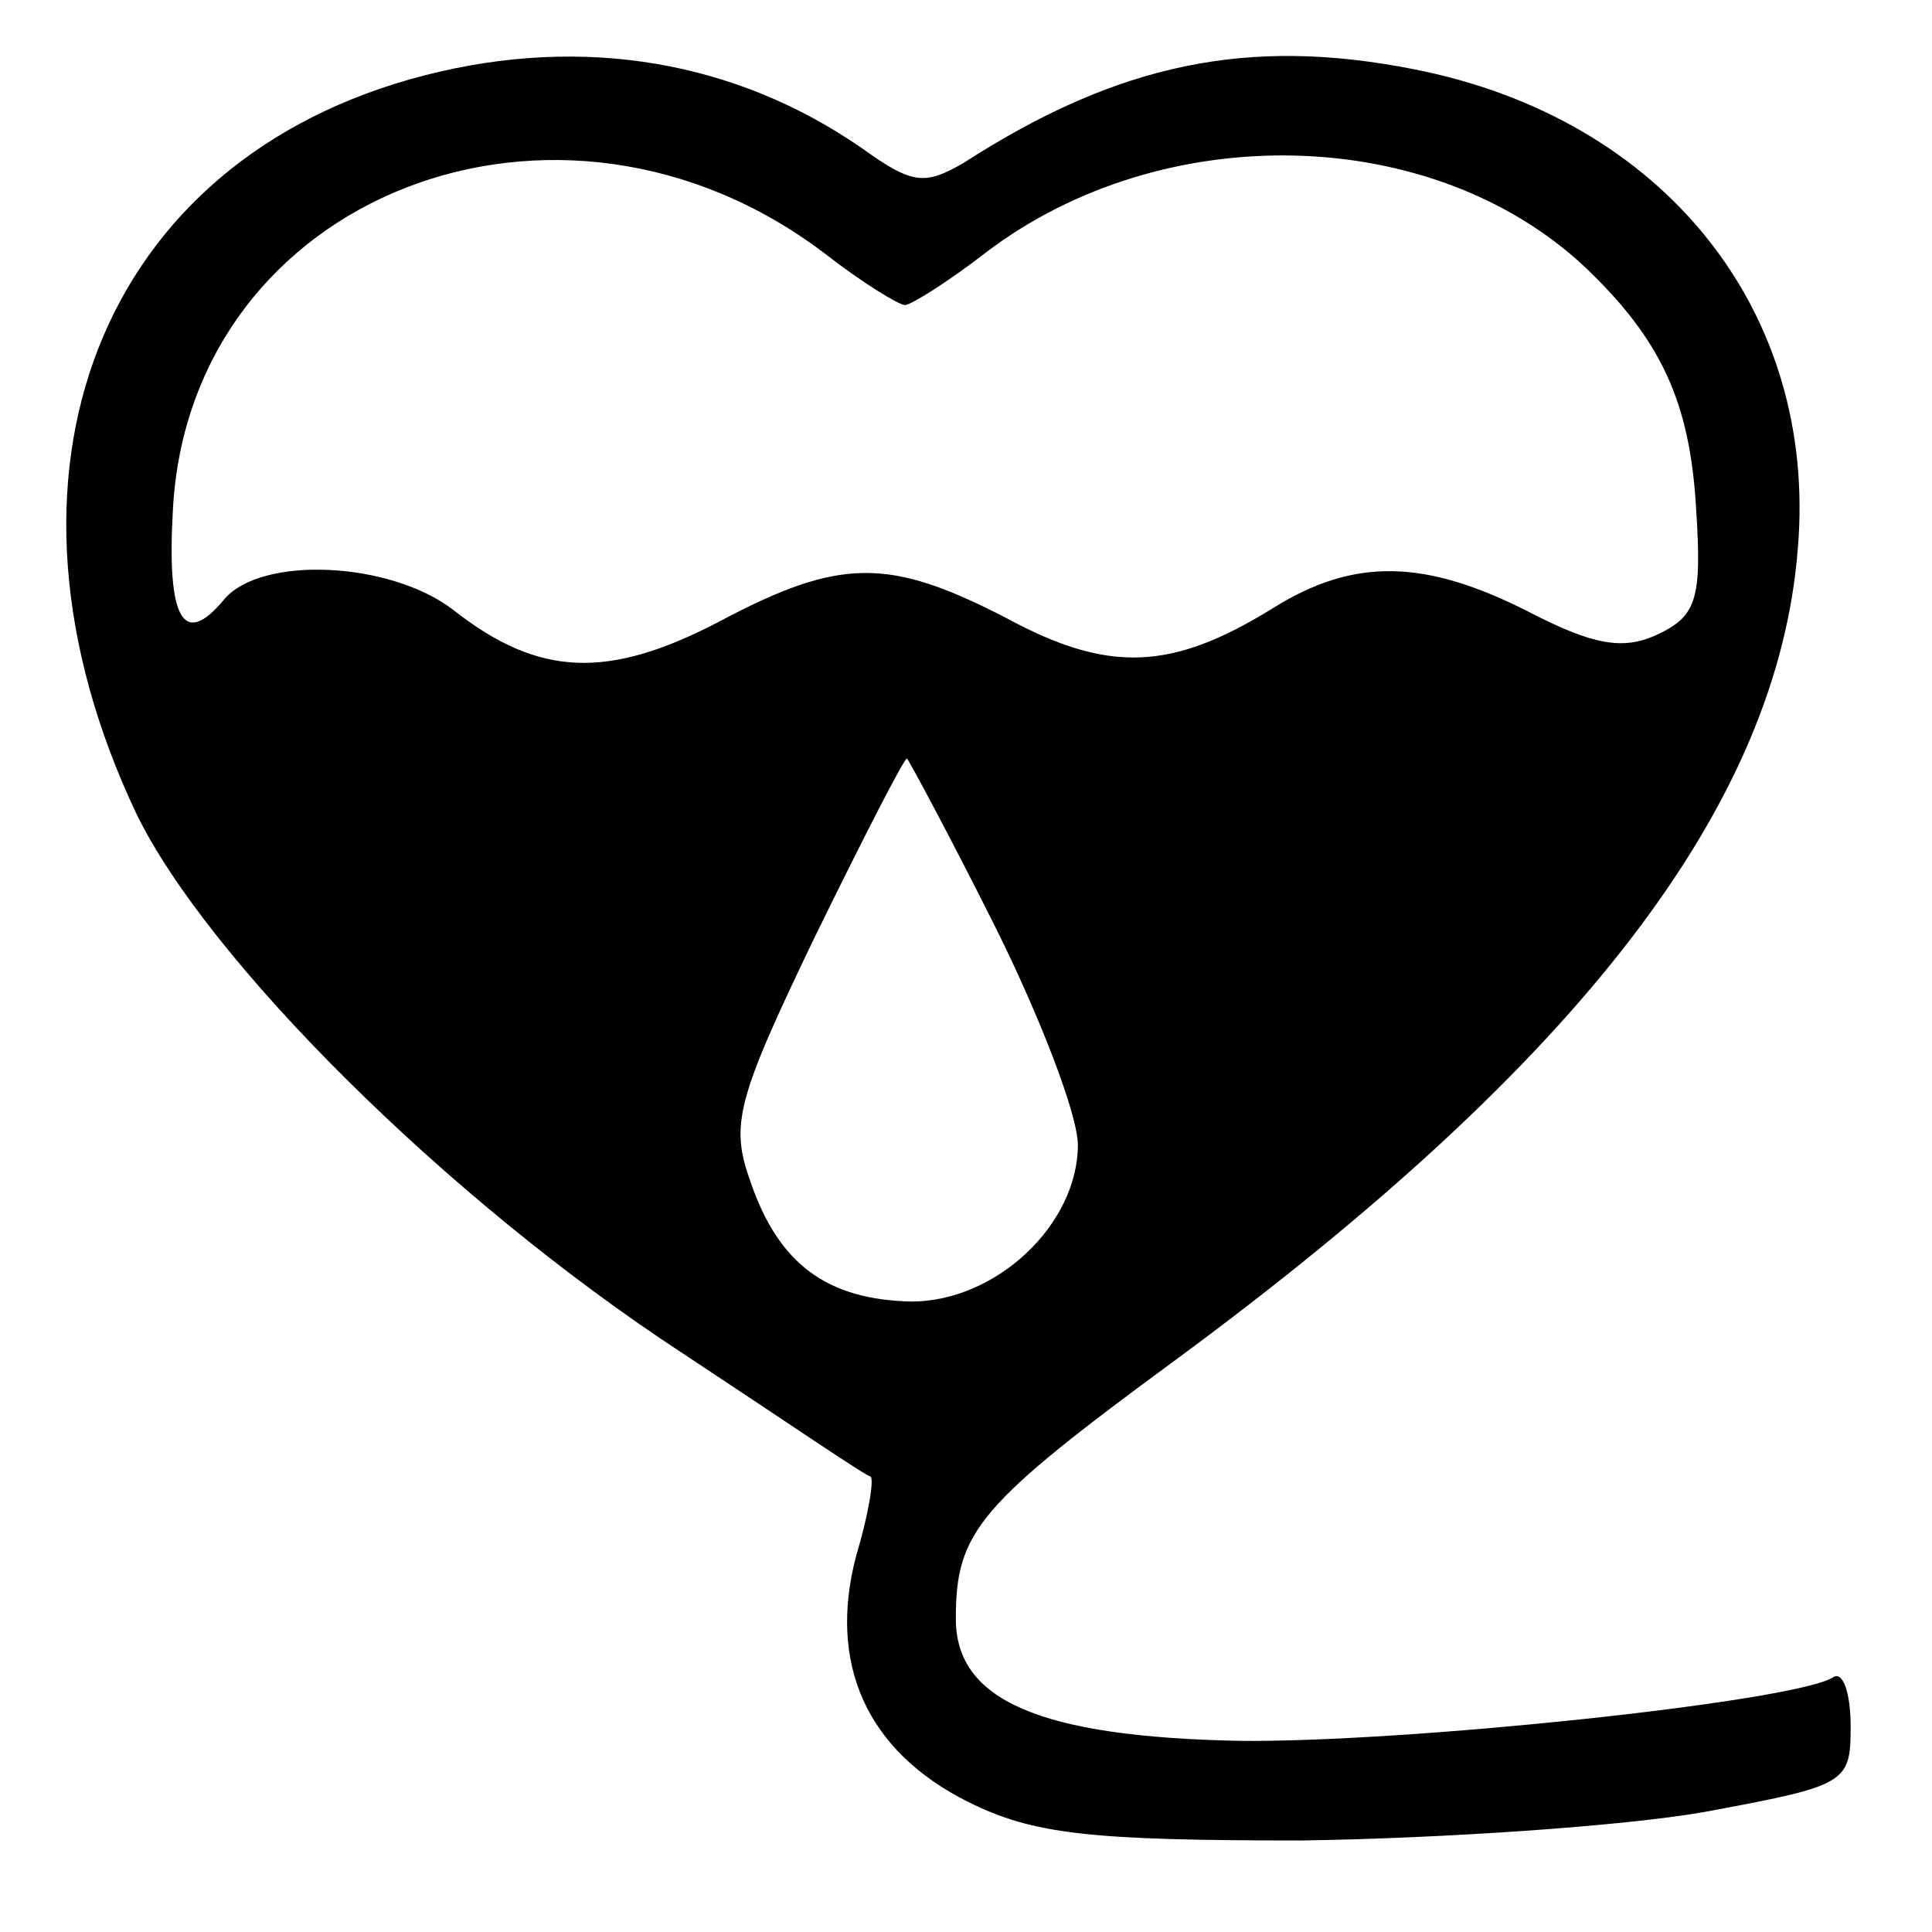 <?xml version="1.0" standalone="no"?>
<!DOCTYPE svg PUBLIC "-//W3C//DTD SVG 20010904//EN"
 "http://www.w3.org/TR/2001/REC-SVG-20010904/DTD/svg10.dtd">
<svg version="1.0" xmlns="http://www.w3.org/2000/svg"
 width="95pt" height="95pt" viewBox="0 0 95 95"
 preserveAspectRatio="xMidYMid meet">
<g transform="translate(0,95) scale(0.1,-0.1)"
fill="#000000" stroke="none">
<path d="M209 913 c-160 -41 -221 -196 -142 -363 35 -72 152 -189 268 -265 50
-33 91 -61 93 -61 2 -1 -1 -19 -7 -39 -14 -53 5 -96 55 -121 32 -16 60 -19
164 -19 69 1 158 7 198 14 70 13 72 14 72 42 0 17 -4 28 -9 24 -21 -12 -210
-32 -292 -31 -98 2 -139 20 -139 60 0 43 11 56 109 128 198 146 295 272 305
398 10 117 -66 212 -189 236 -81 16 -145 3 -221 -46 -19 -11 -25 -11 -50 7
-62 43 -137 56 -215 36z m197 -88 c18 -14 36 -25 39 -25 3 0 22 12 40 26 87
66 219 63 294 -7 38 -36 52 -67 55 -119 3 -45 0 -53 -19 -62 -17 -8 -32 -5
-63 11 -51 26 -86 27 -126 2 -50 -31 -81 -32 -131 -5 -58 30 -82 30 -142 -2
-54 -28 -88 -27 -130 6 -31 24 -95 27 -113 5 -20 -24 -28 -9 -25 44 8 155 190
226 321 126z m83 -330 c22 -44 41 -93 41 -108 0 -39 -40 -77 -82 -77 -41 1
-65 18 -79 59 -10 28 -7 40 32 121 24 49 44 88 45 87 1 -1 21 -38 43 -82z"/>
</g>
</svg>
